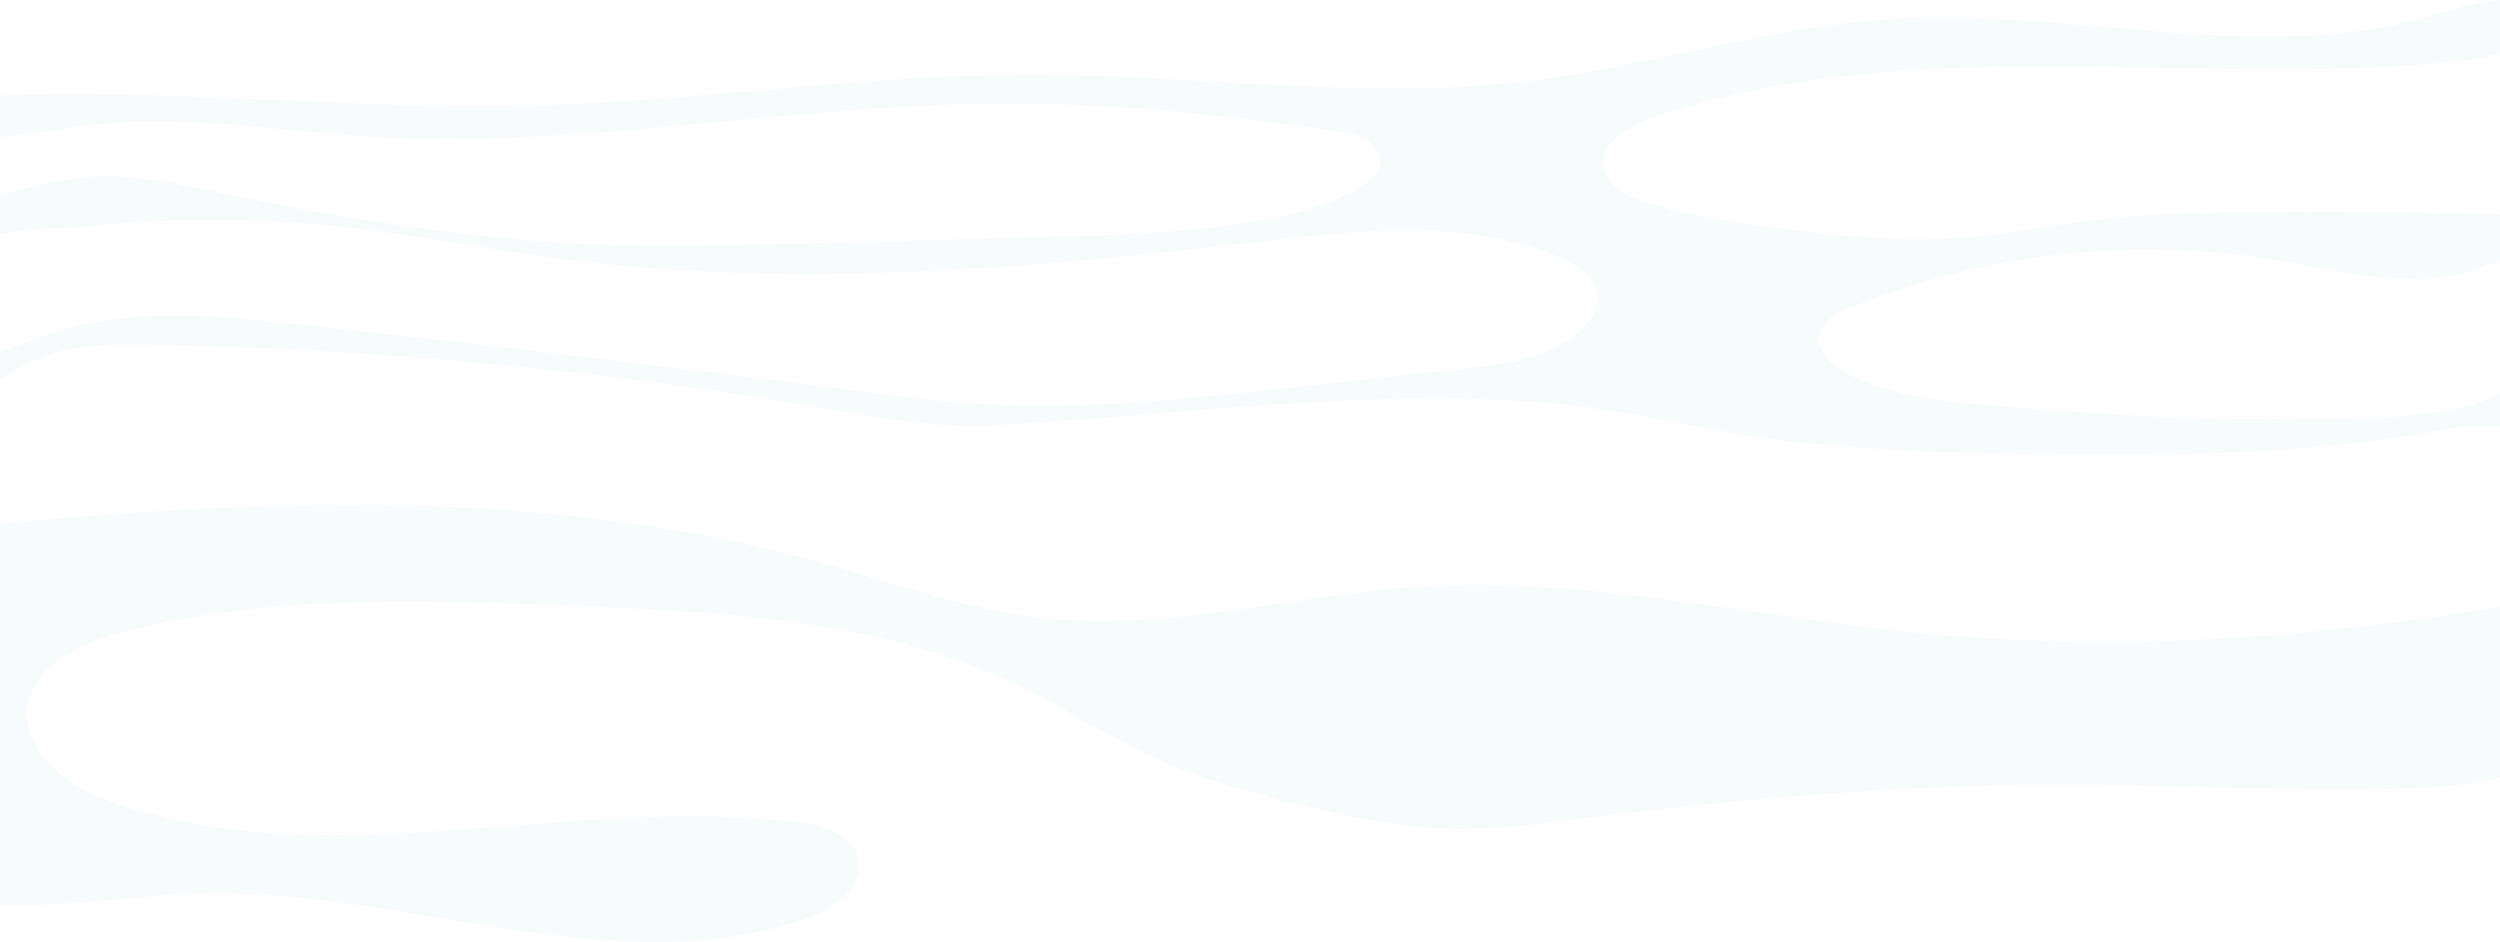 <svg xmlns="http://www.w3.org/2000/svg" xmlns:xlink="http://www.w3.org/1999/xlink" width="1600" height="602.933" viewBox="0 0 1600 602.933"><defs><clipPath id="a"><path d="M0,230.156V474.364c.518.028,1.034.058,1.539.074,42.758,1.761,85.308-6.289,128.1-7.279,49.83-1.158,100.151,7.162,150.194,15.482,80.29,13.348,159.868,26.7,235.572.9,18.214-6.215,39.016-21.053,34.015-39.638-4.083-15.165-22.577-20.521-38.171-22.457-60.309-7.5-121.916-2.669-183.255,2.163-86.732,6.832-172.926,13.665-254.162-14.369-28.347-9.781-59.772-31.4-55.955-61.133,3.447-26.9,33.438-40.908,59.669-47.775,95.116-24.943,195.1-21.039,293.344-16.969,94.939,3.949,192.926,8.609,278.56,49.8,29.93,14.381,57.714,32.993,87.927,46.769,29.133,13.3,60.142,21.956,91.212,29.679,31.943,7.943,64.344,15,97.233,16.1,33.082,1.095,66.016-3.847,98.861-7.93,83.193-10.343,167.806-17.312,251.62-19.842,43.142-1.3,86.465-.105,129.8,1.09,37.51,1.034,75.029,2.068,112.454,1.484,24.249-.385,48.706-.947,72.6-5.459,2.99-.562,5.934-1.243,8.849-2.012V283.4c-123.938,21.244-250.538,29.071-375.6,16.467-105.637-10.652-210.7-35.819-316.645-29.059-80.189,5.121-159.787,28.51-239.68,19.959-50.111-5.356-97.9-23.079-146.5-36.455-97.118-26.71-197.455-35.961-298.367-35.961-74.436,0-149.176,5.03-223.2,11.8" transform="translate(0 -218.354)" fill="#bfd9e1"/></clipPath><clipPath id="b"><path d="M1600,0c-14.425.518-28.658,5.74-42.684,9.811-68.069,19.8-139.043,13.589-210.373,7.381-45.57-3.967-91.286-7.932-136.483-5.118C1131.277,17,1054.788,42.728,975.988,52.049,871.682,64.39,766.3,47.716,661.267,47.612c-107.989-.1-215.3,17.31-323.258,19.855-53.274,1.252-106.594-1.114-159.892-3.48C118.68,61.349,59.275,58.711,0,61.089V87.825c20.166-1.465,40.568-5.8,60.719-8.065,57.139-6.434,114.662,3.907,172.067,7.575,77.957,5,155.819-2.344,233.74-9.682,61.709-5.813,123.455-11.624,185.316-11.312,68.25.355,136.247,8.154,203.8,17.785,6.82.975,13.893,2.071,19.6,5.917s9.587,11.3,7.131,17.741c-1.45,3.758-4.72,6.464-7.989,8.8-20.269,14.468-45.214,20.7-69.775,24.825-46.825,7.856-94.465,9.13-141.929,10.386q-77.539,2.042-155.081,4.1c-40.525,1.08-81.077,2.145-121.586.666-81.031-2.958-161.37-16.14-240.818-32.3-31.783-6.451-67.038-15.461-99.617-9.854-5.356.917-26.823,4.943-45.584,10.166v25.7c17.547-4.113,41.012-3.789,53.292-5.06a791.487,791.487,0,0,1,171.224.709c43.32,4.912,86.167,13.406,129.368,19.189,148.927,19.945,300.207,7.59,449.43-10,65.794-7.751,135.242-16.022,196.02,10.314,11.185,4.838,23.361,13.122,23.376,25.3.013,6.022-3.122,11.614-6.954,16.245-17.281,20.83-47,25.239-73.916,28.2q-60.63,6.66-121.275,13.316c-52.968,5.829-106.155,11.466-159.521,11.17-52.966-.309-105.4-9.142-157.878-15.594-105.356-12.944-210.712-25.89-316.275-37.032-48.336-5.088-98.032-9.706-144.829,3.419C27.77,214.441,13.981,220.049,0,225.094v17.4c9.676-5.06,19.16-10.755,29.339-14.586,20.254-7.619,42.491-7.59,64.137-7.22q140.5,2.419,280.293,18.611,69.8,8.08,139.133,19.589c41.471,6.88,80.737,15.625,122.947,13.4C754.3,266.06,872.91,248.173,991.67,258.117c55.1,4.615,107.368,20.121,162.7,25.476,57.287,5.564,114.884,7.162,172.422,7.532,81.8.516,164.105-1.511,244.37-17.31,5.936-1.17,12.776-1.08,19.7-.99,3.052.04,6.121.08,9.136.012V251.089c-27.091,16.678-84.252,16.673-115.989,16.668-5.735,0-10.638,0-14.385.095-61.858,1.6-123.657-2.975-185.308-7.575-34.576-2.591-70.144-5.431-101.2-20.863-9.75-4.837-20.151-13.4-18.523-24.159,1.435-9.5,11.437-14.856,20.314-18.481A505.5,505.5,0,0,1,1458.071,166.7c26.261,4.424,52.315,10.963,78.932,11.956a144.889,144.889,0,0,0,42.27-4.409c4.971-1.3,13.2-5.254,20.728-6.687V136.974c-2.426.133-4.882.089-7.264.028q-78.984-2.039-157.982-1.138c-31.928.354-63.915,1.08-95.606,4.956-27.519,3.357-54.742,9.083-82.379,11.243-41.012,3.211-82.216-1.494-123.021-6.745-27.578-3.566-55.319-7.427-81.684-16.291-11.1-3.743-23.406-10.135-25.418-21.659-2.767-15.816,15.165-26.707,30.345-31.913,88.756-30.389,184.317-33.675,278.118-32.668,64.061.7,128.17,3.253,192.2.044,15.949-.8,31.882-1.94,47.773-3.582,5.77-.59,15.846-3.462,24.915-4.66Z" fill="#bfd9e1"/></clipPath></defs><g opacity="0.102"><g transform="translate(0 323.057)"><g clip-path="url(#a)"><rect width="1337.13" height="1337.13" transform="translate(-145.493 145.492) rotate(-45)" fill="#bfd9e1"/></g></g><g clip-path="url(#b)"><rect width="1337.592" height="1337.592" transform="translate(-145.82 145.82) rotate(-45)" fill="#bfd9e1"/></g></g></svg>